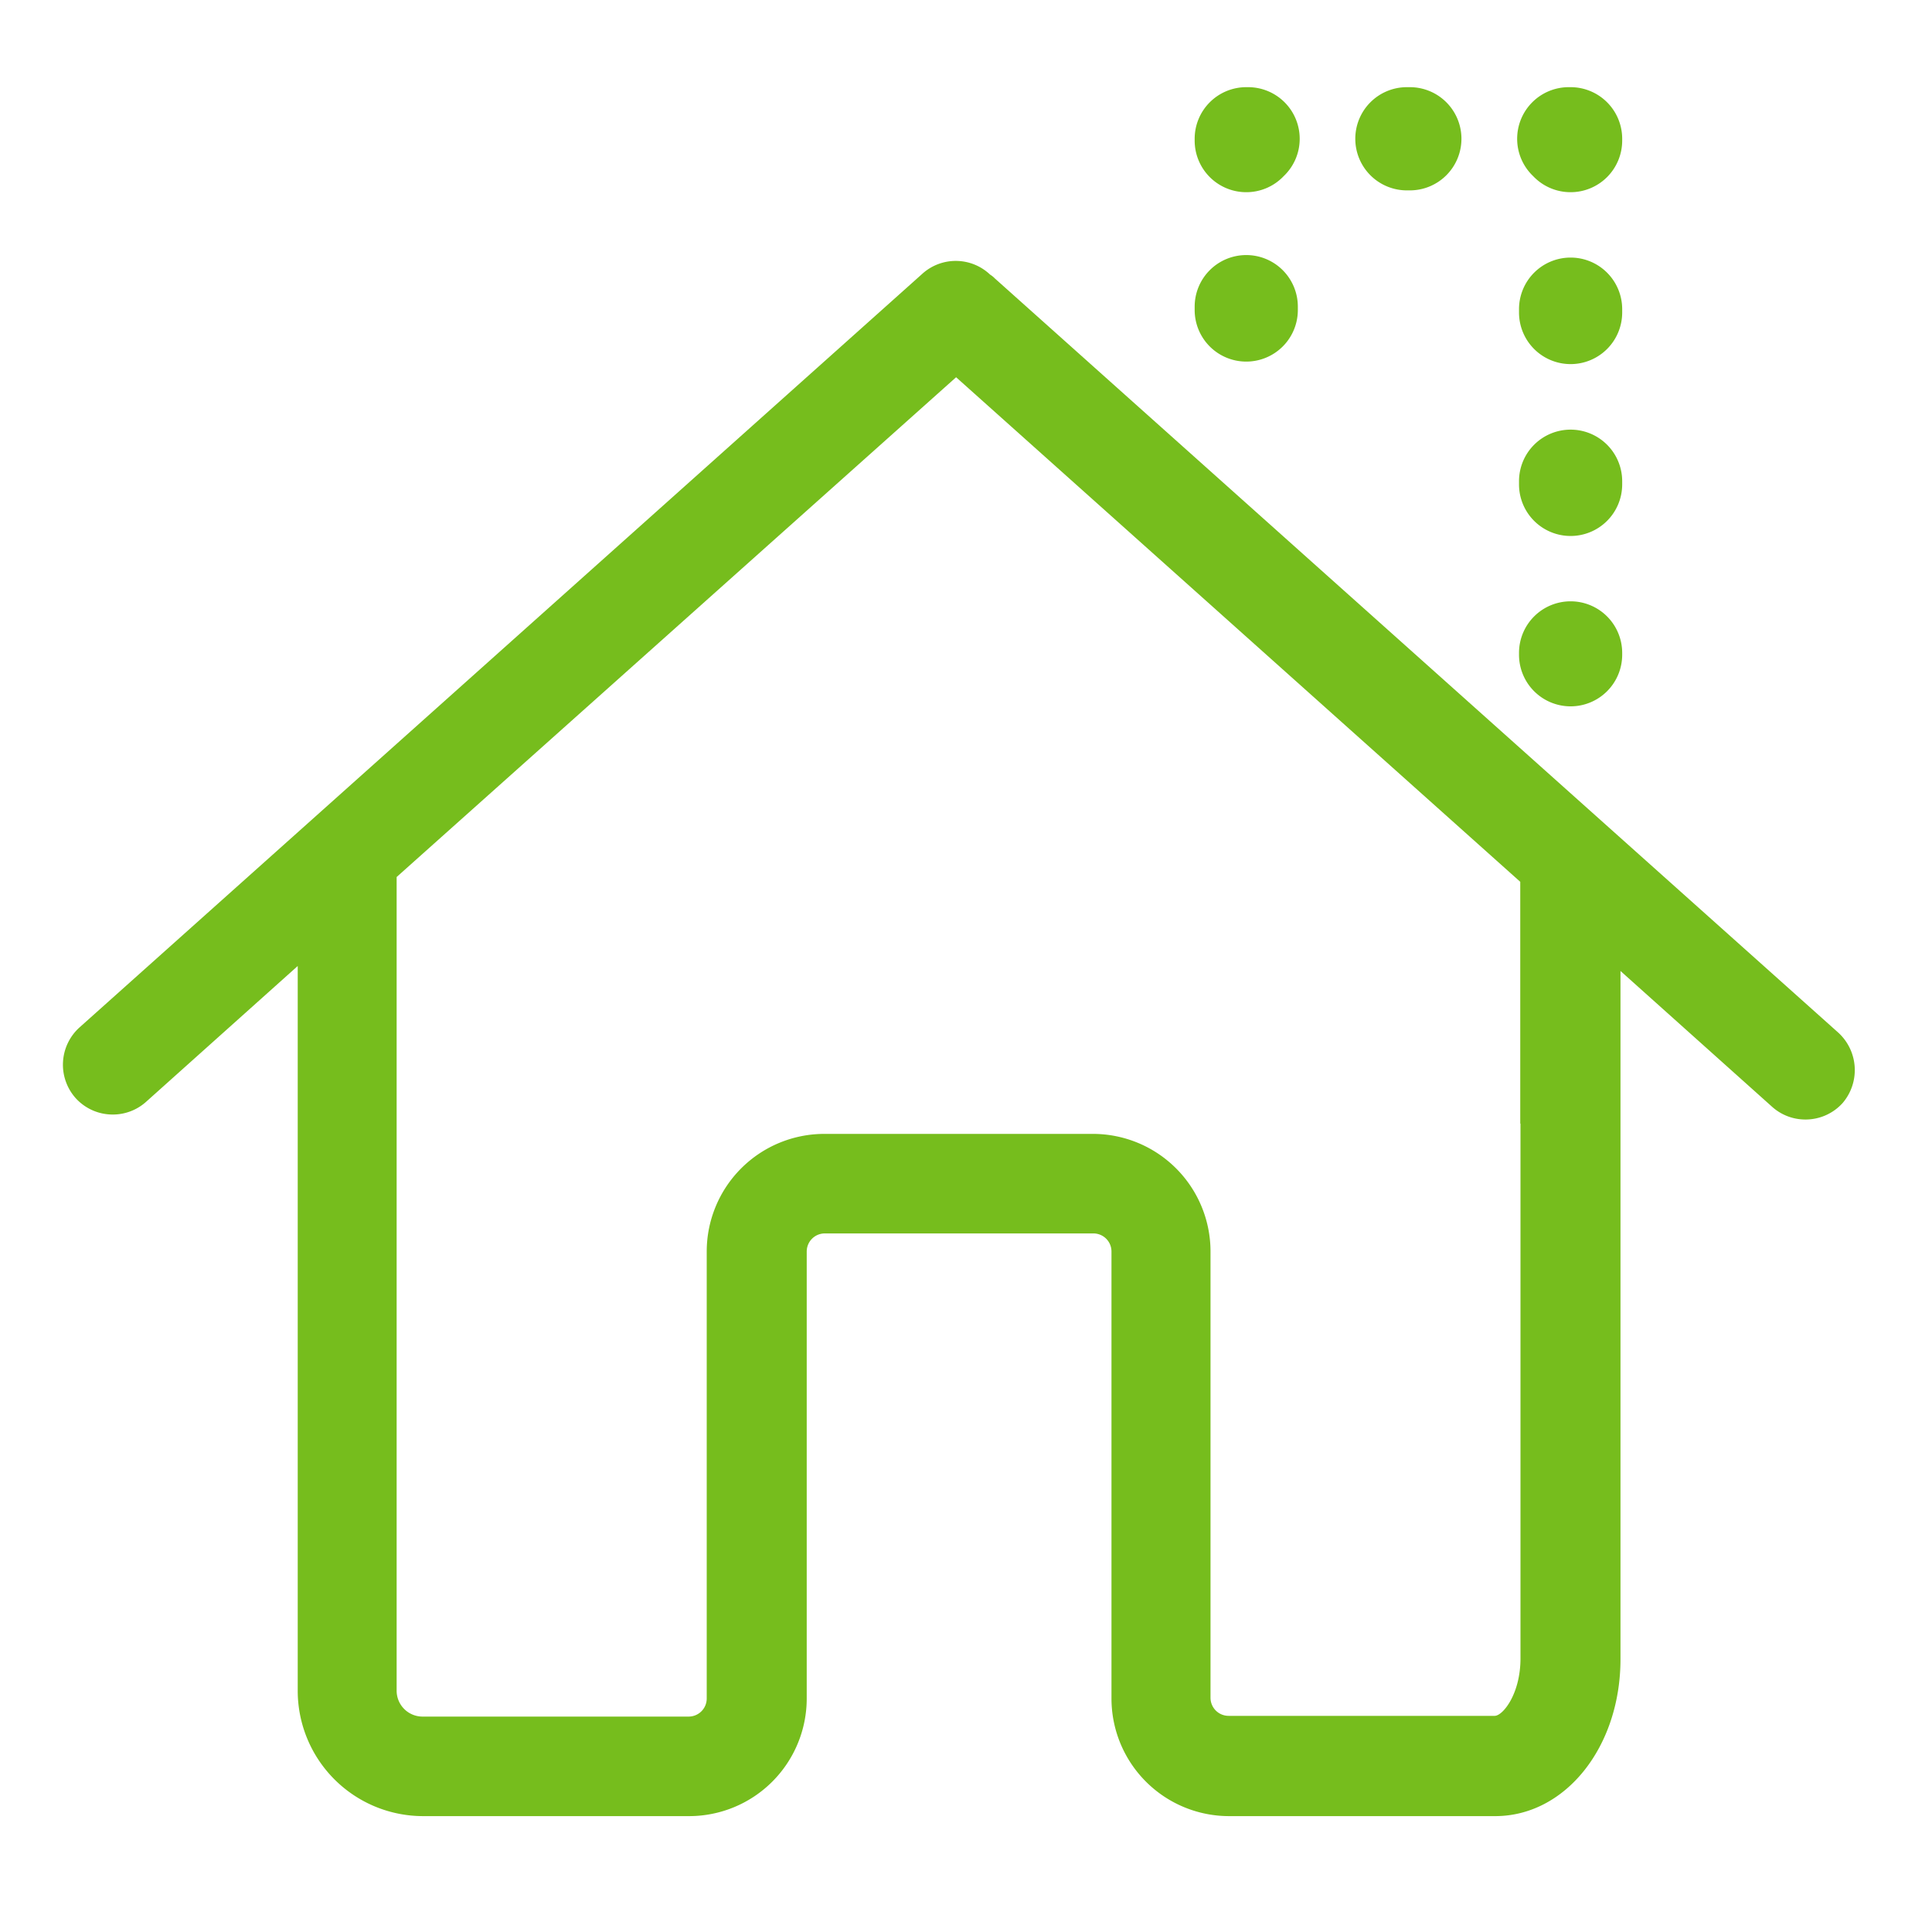 <svg xmlns="http://www.w3.org/2000/svg" id="prefix__ico3" width="50" height="50" viewBox="0 0 50 50">
    <defs>
        <style>
            .prefix__cls-2{fill:#76bd1d}
        </style>
    </defs>
    <path id="prefix__Rectangle_44" d="M0 0H50V50H0z" data-name="Rectangle 44" style="fill:none"/>
    <g id="prefix__Group_14" data-name="Group 14" transform="translate(1.625 2.256)">
        <g id="prefix__Group_12" data-name="Group 12" transform="translate(0 4.501)">
            <path id="prefix__Path_47" d="M-561.161 72.15l-21.824-19.515a.611.611 0 0 0-.124-.1 1.291 1.291 0 0 0-1.746-.029l-21.824 19.515a1.3 1.3 0 0 0-.1 1.822 1.291 1.291 0 0 0 .963.429 1.287 1.287 0 0 0 .858-.324l3.93-3.52v18.758a3.246 3.246 0 0 0 3.243 3.243h6.887a3.045 3.045 0 0 0 3.043-3.043v-11.57a.468.468 0 0 1 .467-.467h6.953a.468.468 0 0 1 .467.467v11.57a3.045 3.045 0 0 0 3.043 3.043h6.887c1.812 0 3.243-1.784 3.243-4.063V70.557l3.93 3.52a1.287 1.287 0 0 0 .858.324 1.291 1.291 0 0 0 .963-.429 1.313 1.313 0 0 0-.117-1.822zm-8.222 2.356v13.84c0 .925-.458 1.488-.668 1.488h-6.887a.468.468 0 0 1-.467-.467V77.816a3.045 3.045 0 0 0-3.043-3.043h-6.952a3.045 3.045 0 0 0-3.043 3.043v11.57a.468.468 0 0 1-.467.467h-6.89a.67.67 0 0 1-.668-.668v-21.06l14.479-12.934 14.6 13.058v6.257z" class="prefix__cls-2" data-name="Path 47" transform="translate(607.108 -52.185)"/>
        </g>
        <g id="prefix__Group_13" data-name="Group 13" transform="translate(29.293)">
            <path id="prefix__Path_48" d="M-298.665 53.307A1.335 1.335 0 0 1-300 51.971v-.086a1.335 1.335 0 0 1 1.335-1.335 1.335 1.335 0 0 1 1.335 1.335v.086a1.335 1.335 0 0 1-1.335 1.336z" class="prefix__cls-2" data-name="Path 48" transform="translate(300 -46.205)"/>
            <path id="prefix__Path_49" d="M-298.665 7.718A1.335 1.335 0 0 1-300 6.383v-.048A1.335 1.335 0 0 1-298.665 5h.048a1.335 1.335 0 0 1 1.335 1.335 1.331 1.331 0 0 1-.415.968 1.331 1.331 0 0 1-.968.415z" class="prefix__cls-2" data-name="Path 49" transform="translate(300 -5)"/>
            <path id="prefix__Path_50" d="M-255.013 7.671h-.082a1.335 1.335 0 0 1-1.335-1.335A1.335 1.335 0 0 1-255.1 5h.082a1.335 1.335 0 0 1 1.335 1.335 1.335 1.335 0 0 1-1.33 1.336z" class="prefix__cls-2" data-name="Path 50" transform="translate(260.587 -5)"/>
            <path id="prefix__Path_51" d="M-211.117 7.718a1.331 1.331 0 0 1-.968-.415 1.331 1.331 0 0 1-.415-.968A1.335 1.335 0 0 1-211.165 5h.048a1.335 1.335 0 0 1 1.335 1.335v.048a1.335 1.335 0 0 1-1.335 1.335z" class="prefix__cls-2" data-name="Path 51" transform="translate(220.846 -5)"/>
            <path id="prefix__Path_52" d="M-210.665 58.43A1.335 1.335 0 0 1-212 57.1v-.087a1.335 1.335 0 0 1 1.335-1.335 1.335 1.335 0 0 1 1.335 1.335v.087a1.335 1.335 0 0 1-1.335 1.33zm0-4.448A1.335 1.335 0 0 1-212 52.647v-.087a1.335 1.335 0 0 1 1.335-1.335 1.335 1.335 0 0 1 1.335 1.335v.087a1.335 1.335 0 0 1-1.335 1.335z" class="prefix__cls-2" data-name="Path 52" transform="translate(220.394 -46.815)"/>
            <path id="prefix__Path_53" d="M-210.665 147.218a1.335 1.335 0 0 1-1.335-1.335v-.048a1.335 1.335 0 0 1 1.335-1.335 1.335 1.335 0 0 1 1.335 1.335v.048a1.335 1.335 0 0 1-1.335 1.335z" class="prefix__cls-2" data-name="Path 53" transform="translate(220.394 -131.194)"/>
        </g>
    </g>
</svg>
